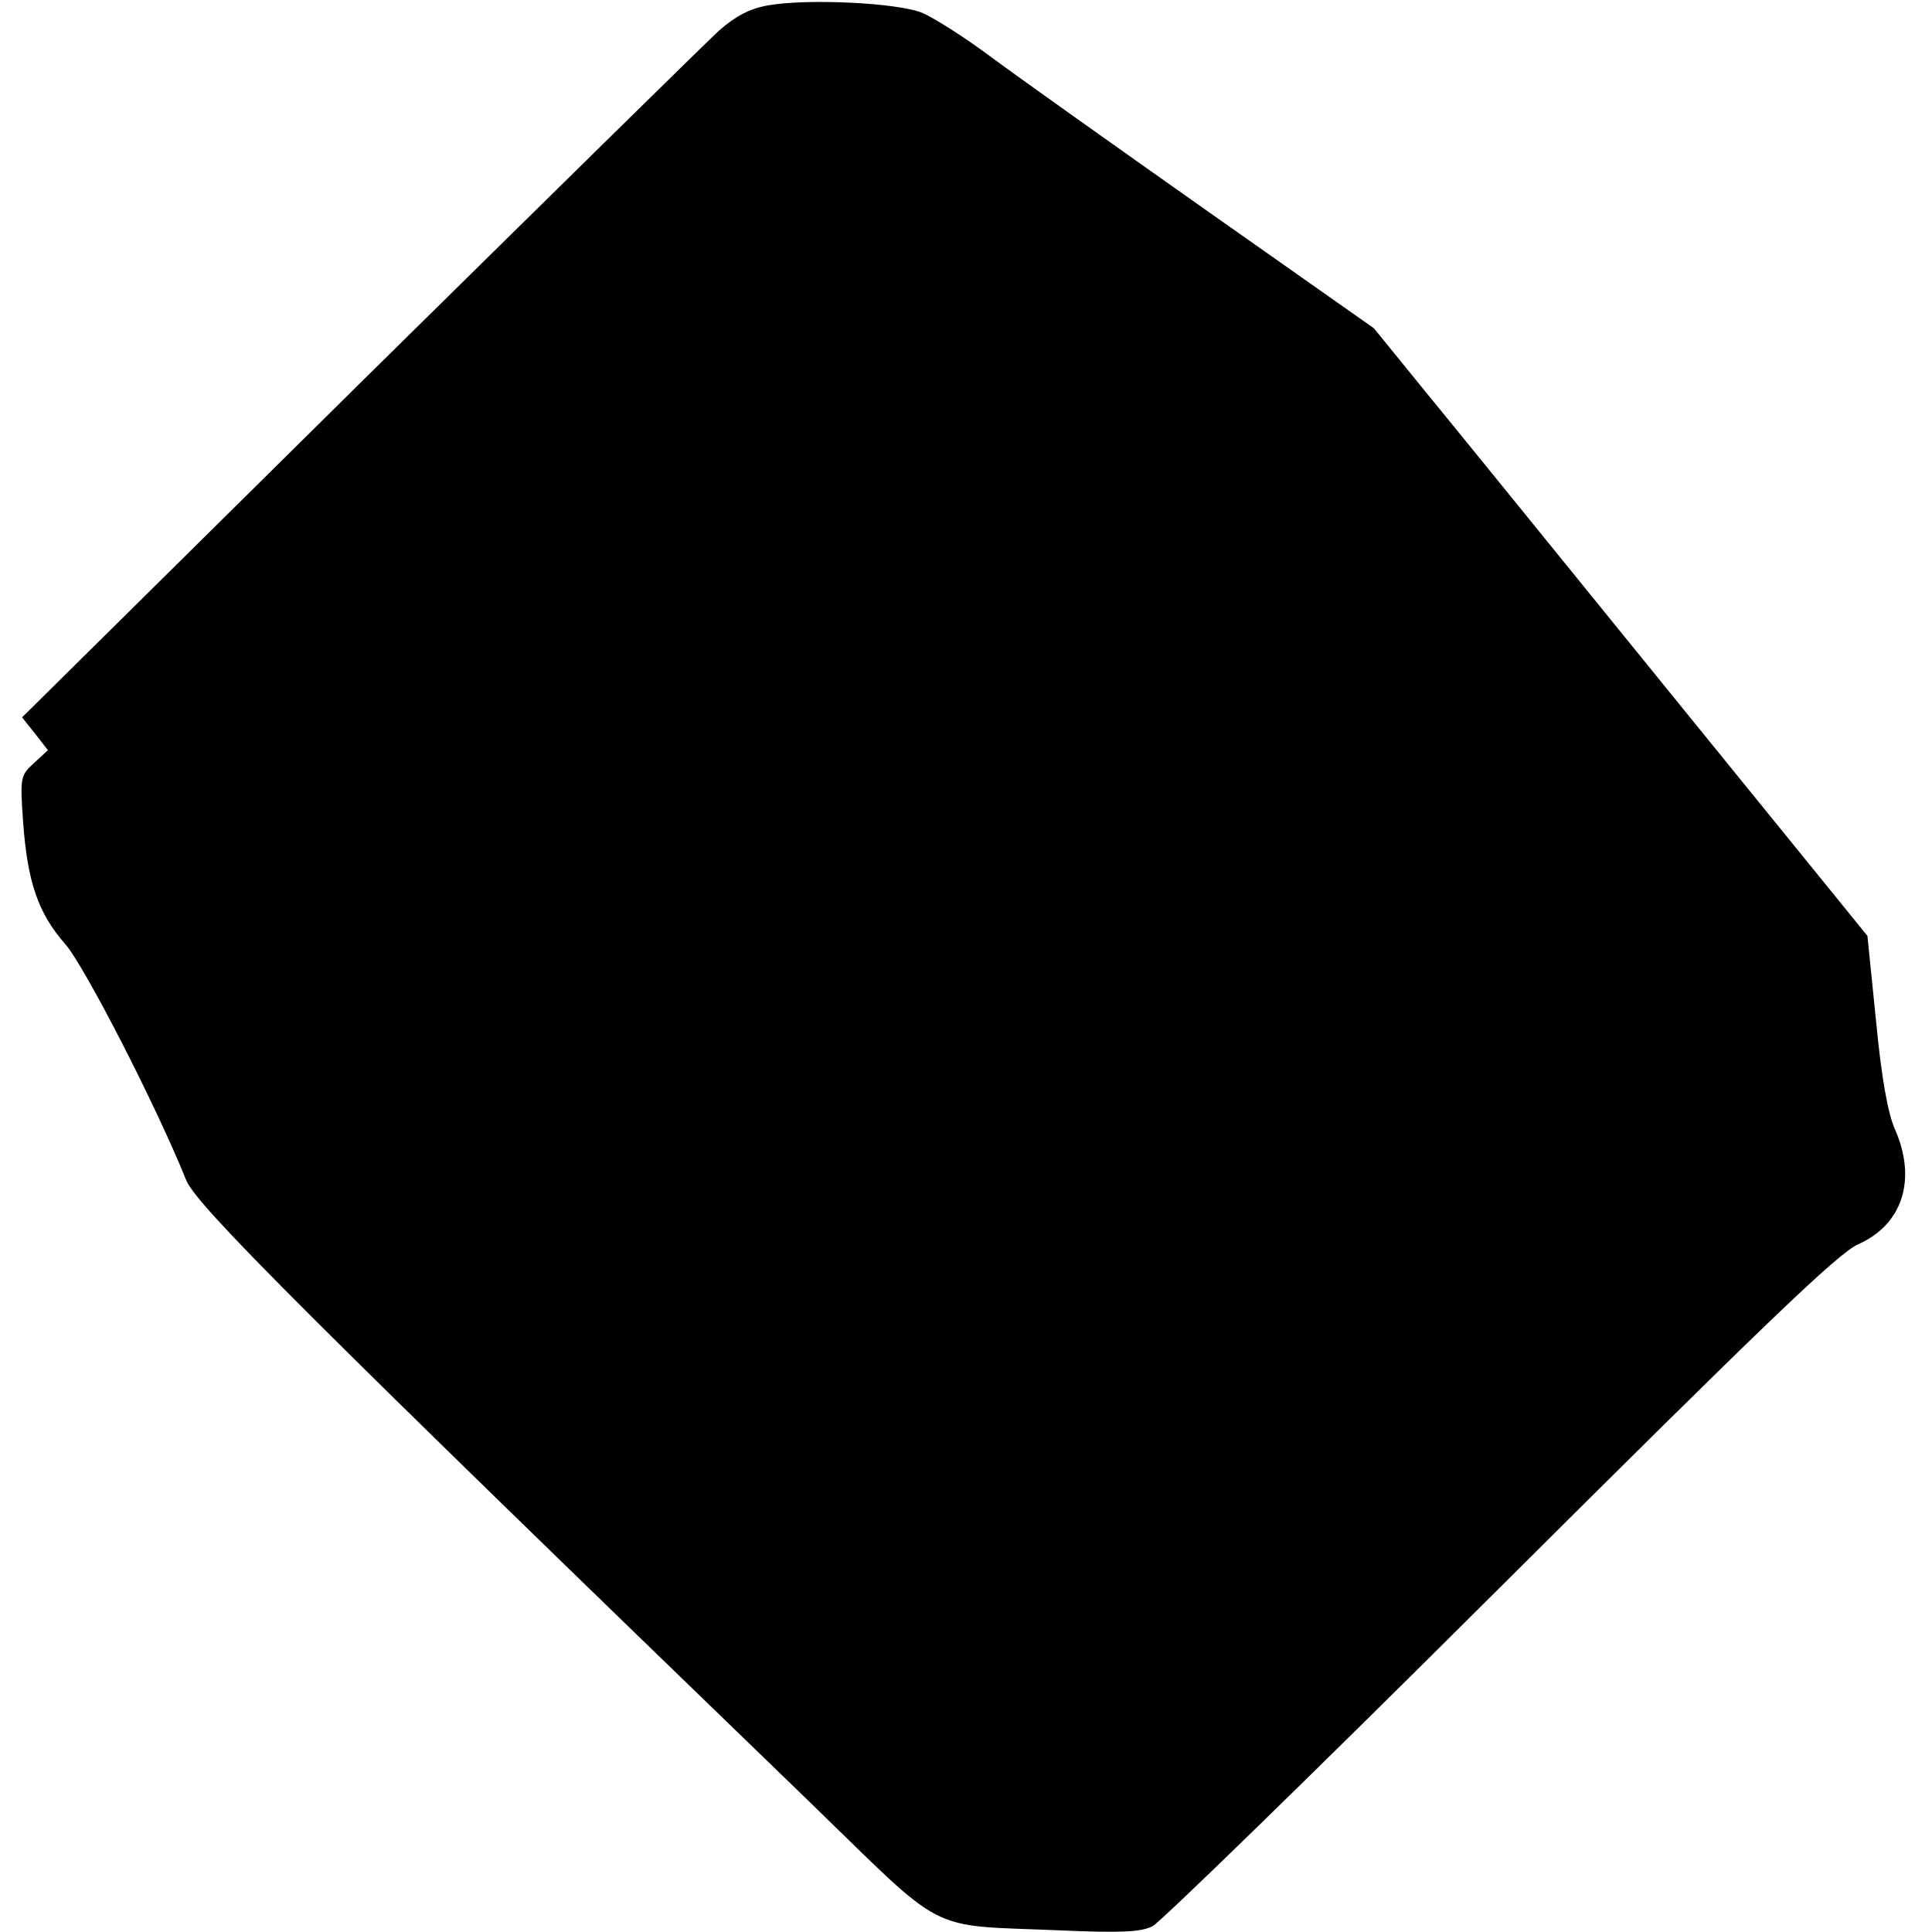 <?xml version="1.0" standalone="no"?>
<!DOCTYPE svg PUBLIC "-//W3C//DTD SVG 20010904//EN"
 "http://www.w3.org/TR/2001/REC-SVG-20010904/DTD/svg10.dtd">
<svg version="1.0" xmlns="http://www.w3.org/2000/svg"
 width="359pt" height="359pt" viewBox="0 0 359 359"
 preserveAspectRatio="xMidYMid meet">
<g transform="translate(0,359) scale(0.1,-0.1)"
fill="#000000" stroke="none">
<path d="M1427 3580 c-34 -6 -60 -20 -90 -46 -23 -21 -324 -317 -669 -657
l-627 -620 24 -30 24 -31 -26 -24 c-25 -23 -26 -26 -20 -110 8 -111 28 -169
78 -226 36 -41 170 -302 225 -439 19 -47 227 -255 1156 -1153 262 -254 215
-230 468 -241 115 -5 151 -3 172 8 15 8 306 291 646 630 489 487 628 621 665
637 83 37 109 121 68 214 -13 29 -25 96 -35 201 l-16 158 -367 452 c-202 249
-408 503 -459 565 l-91 112 -314 221 c-173 122 -353 250 -400 285 -47 35 -104
71 -125 80 -46 19 -214 27 -287 14z"/>
</g>
</svg>
